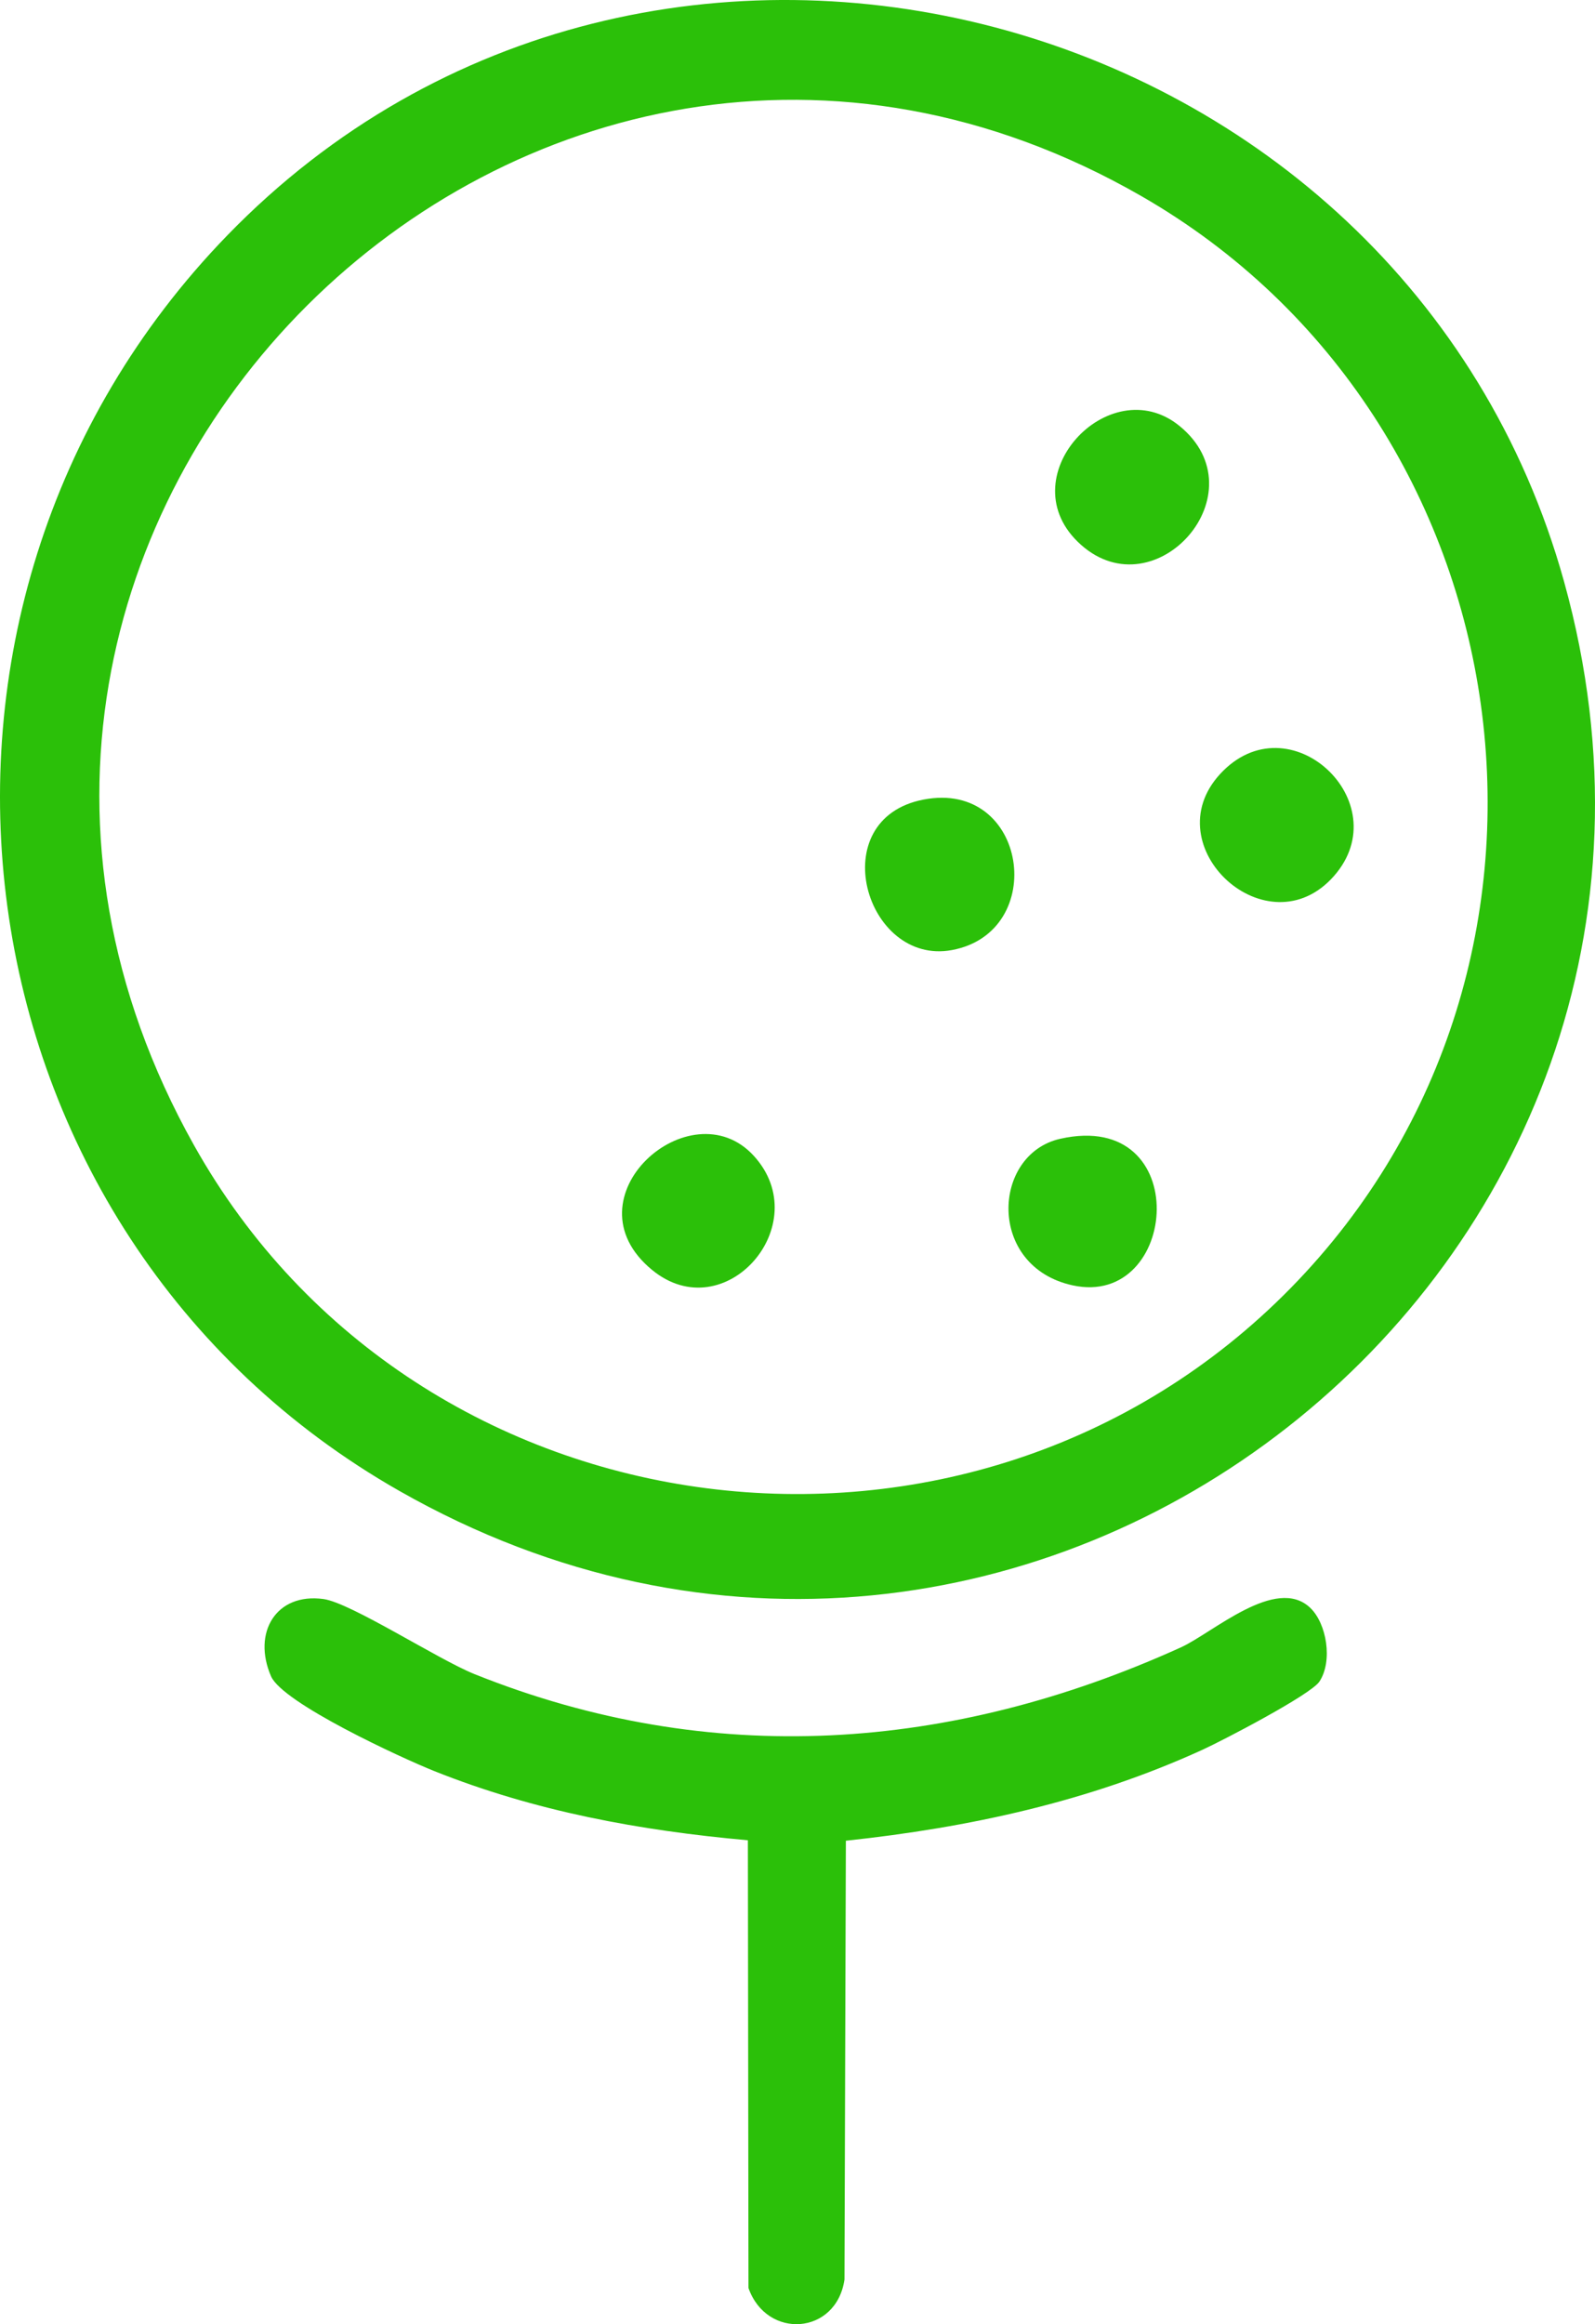 <svg width="46" height="67" viewBox="0 0 46 67" fill="none" xmlns="http://www.w3.org/2000/svg">
<g clip-path="url(#clip0_663_122)">
<path d="M45.108 16.767C40.452 0.02 18.765 -5.788 6.56 6.78C-3.921 17.575 -1.535 35.552 11.52 42.98C29.513 53.219 50.619 36.588 45.108 16.767ZM37.234 37.121C28.031 46.515 12.039 44.513 5.596 33.016C-4.479 15.044 15.284 -4.465 32.905 5.646C44.148 12.098 46.36 27.805 37.234 37.121Z" fill="#2BC009"/>
<path d="M34.053 47.491C27.445 50.487 20.508 50.996 13.685 48.26C12.639 47.841 10.122 46.206 9.331 46.096C7.959 45.907 7.271 47.069 7.817 48.323C8.153 49.096 11.575 50.676 12.524 51.055C15.438 52.219 18.452 52.77 21.569 53.05L21.586 65.957C22.112 67.449 24.119 67.315 24.355 65.714L24.395 53.063C27.951 52.683 31.413 51.933 34.675 50.443C35.264 50.175 37.803 48.853 38.053 48.474C38.443 47.88 38.261 46.799 37.786 46.348C36.797 45.409 34.974 47.074 34.053 47.491Z" fill="#2BC009"/>
<path d="M34.018 12.28C31.985 10.62 29.027 13.801 31.179 15.708C33.337 17.622 36.37 14.197 34.018 12.28Z" fill="#2BC009"/>
<path d="M35.187 22.314C33.265 24.405 36.558 27.423 38.47 25.255C40.34 23.134 37.176 20.151 35.187 22.314Z" fill="#2BC009"/>
<path d="M26.632 23.05C23.73 23.611 24.959 27.847 27.452 27.388C30.254 26.871 29.639 22.468 26.632 23.05Z" fill="#2BC009"/>
<path d="M30.577 32.828C28.605 33.272 28.454 36.507 30.93 37.052C34.009 37.729 34.45 31.959 30.577 32.828Z" fill="#2BC009"/>
<path d="M18.804 36.607C20.9 38.332 23.551 35.301 21.739 33.319C19.917 31.326 16.276 34.528 18.804 36.607Z" fill="#2BC009"/>
</g>
<defs>
<clipPath id="clip0_663_122">
<rect width="46" height="67" fill="white"/>
</clipPath>
</defs>
</svg>
